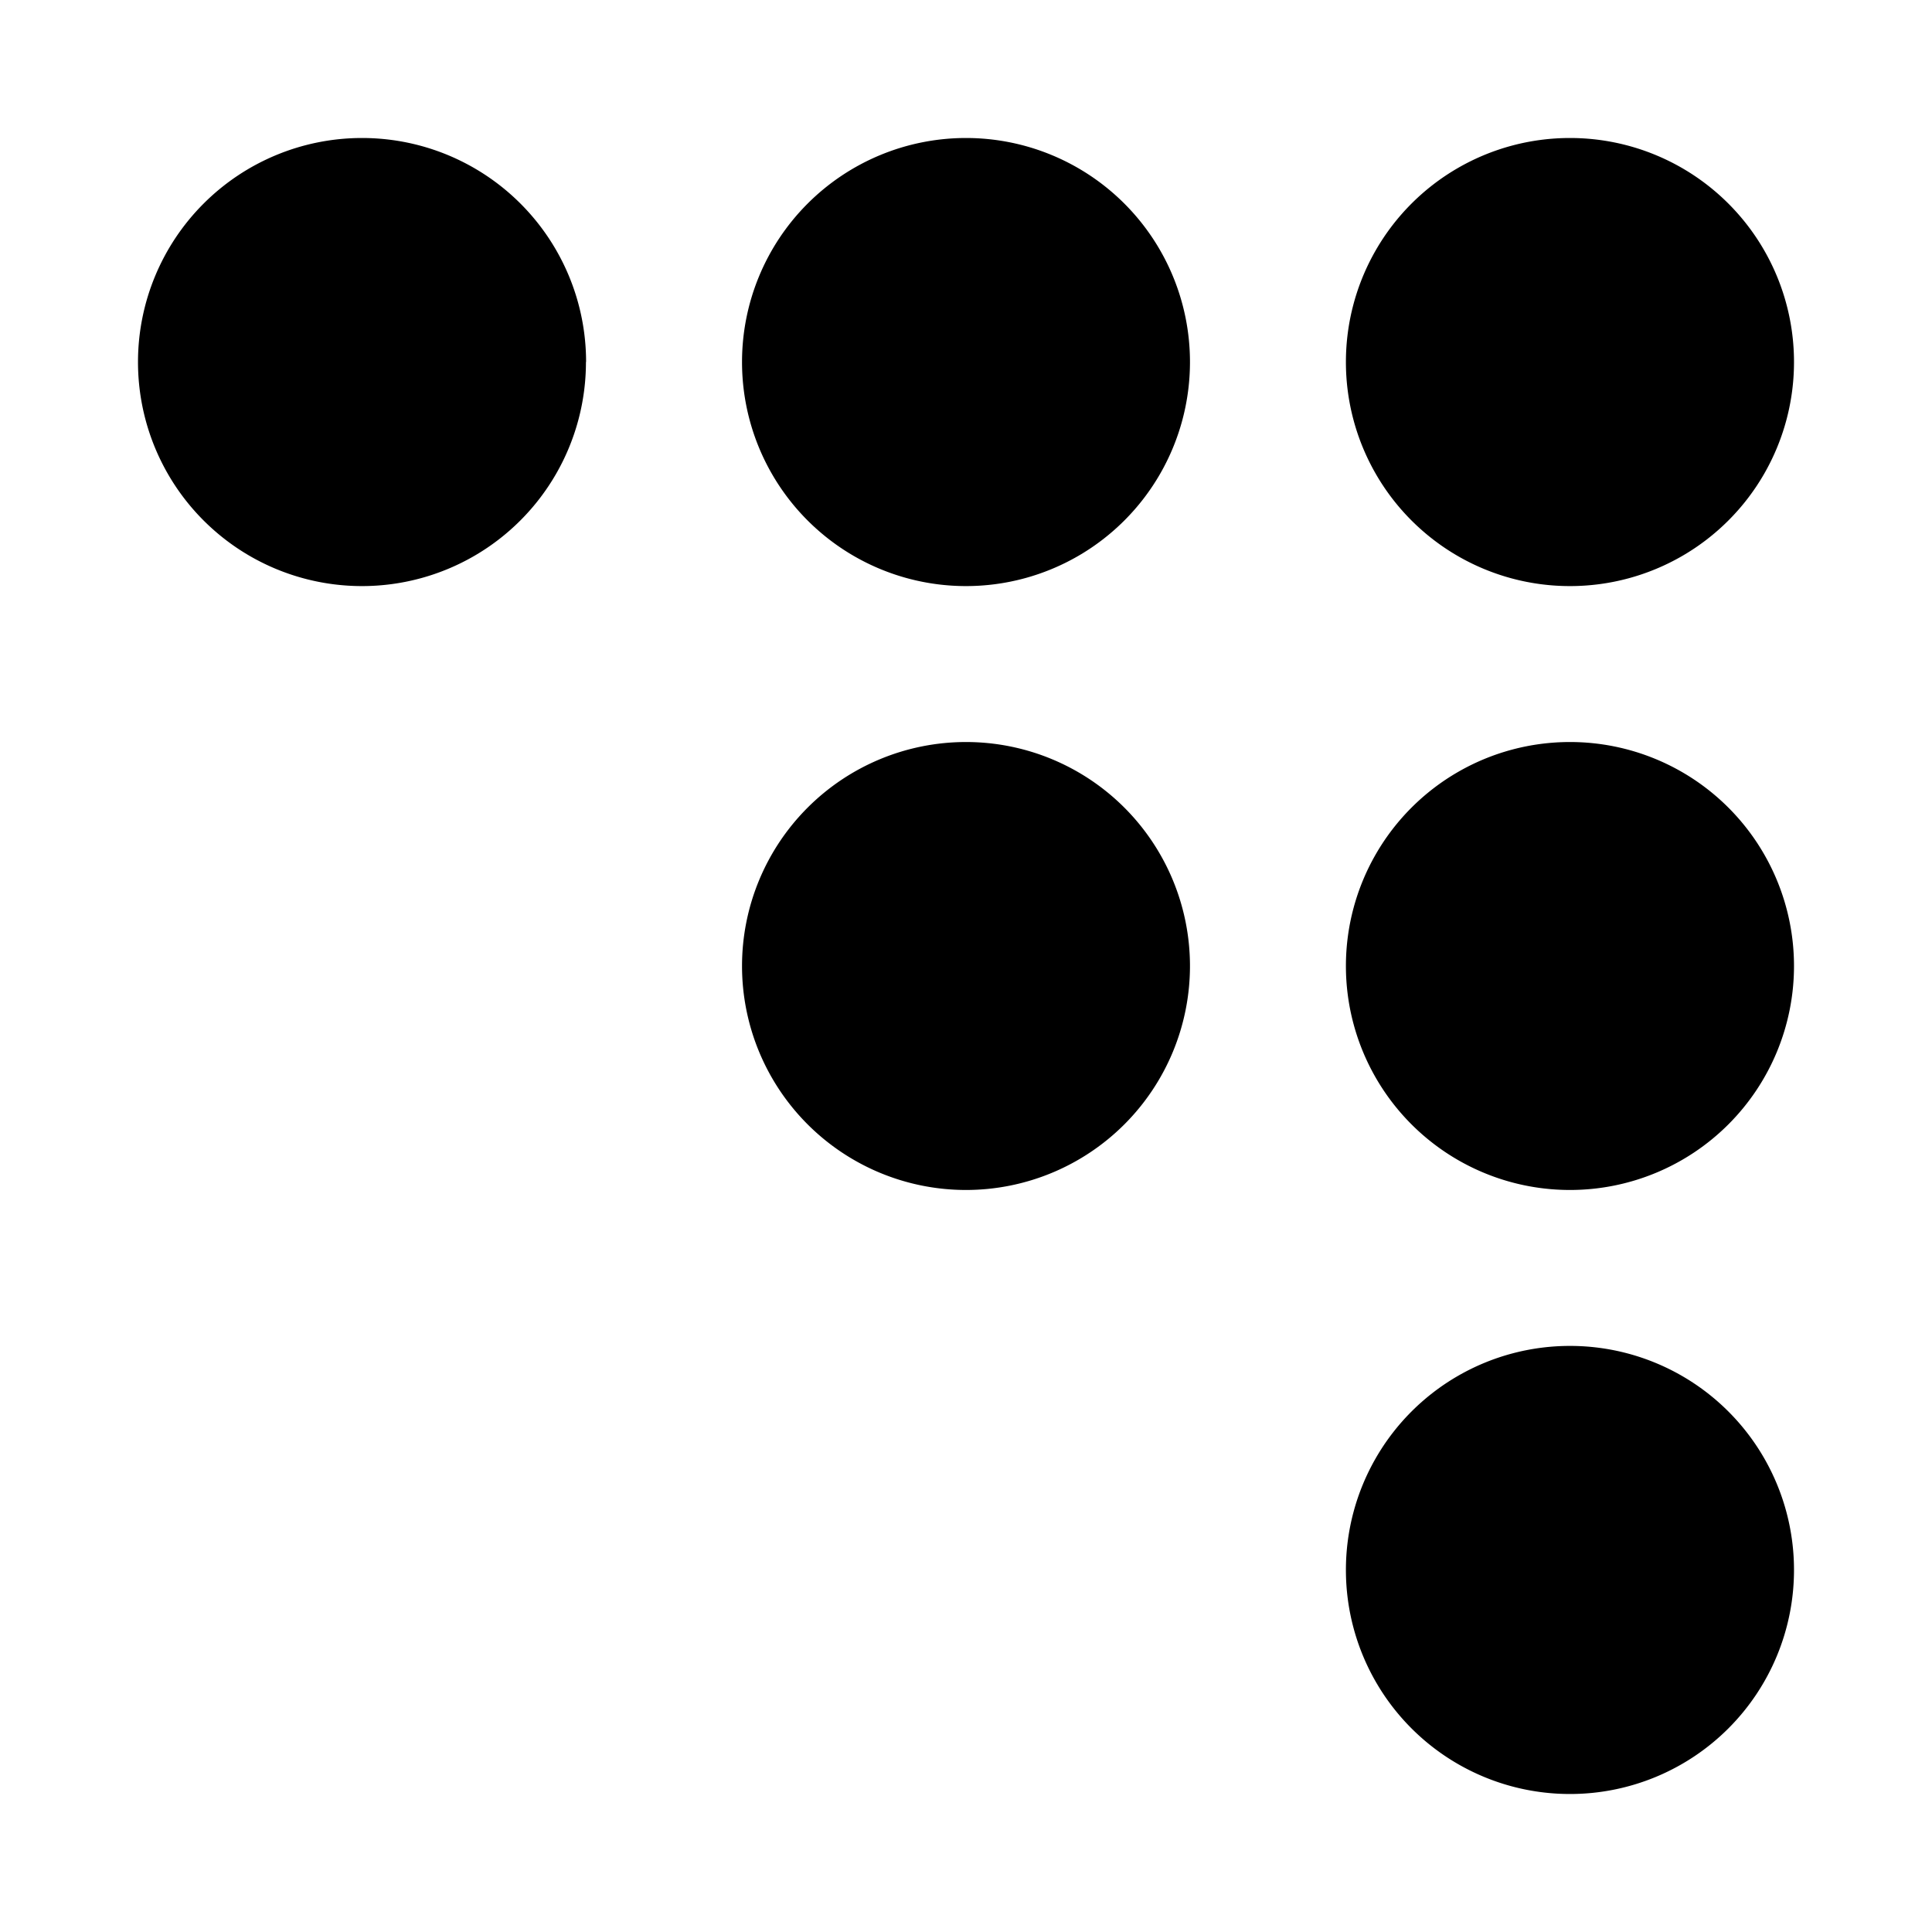 <?xml version="1.0" encoding="utf-8"?><!-- Uploaded to: SVG Repo, www.svgrepo.com, Generator: SVG Repo Mixer Tools -->
<svg fill="#000000" width="800px" height="800px" viewBox="0 0 14 14" role="img" focusable="false" aria-hidden="true" xmlns="http://www.w3.org/2000/svg"><path d="M 13,11.377 A 1.623,1.623 0 0 1 11.377,13 1.623,1.623 0 0 1 9.753,11.377 1.623,1.623 0 0 1 11.377,9.753 1.623,1.623 0 0 1 13,11.377 Z M 13,7 A 1.623,1.623 0 0 1 11.377,8.623 1.623,1.623 0 0 1 9.753,7 1.623,1.623 0 0 1 11.377,5.377 1.623,1.623 0 0 1 13,7 Z M 8.623,7 A 1.623,1.623 0 0 1 7,8.623 1.623,1.623 0 0 1 5.377,7 1.623,1.623 0 0 1 7,5.377 1.623,1.623 0 0 1 8.623,7 Z M 13,2.623 A 1.623,1.623 0 0 1 11.377,4.247 1.623,1.623 0 0 1 9.753,2.623 1.623,1.623 0 0 1 11.377,1 1.623,1.623 0 0 1 13,2.623 Z m -4.377,0 A 1.623,1.623 0 0 1 7,4.247 1.623,1.623 0 0 1 5.377,2.623 1.623,1.623 0 0 1 7,1 1.623,1.623 0 0 1 8.623,2.623 Z m -4.377,0 A 1.623,1.623 0 0 1 2.623,4.247 1.623,1.623 0 0 1 1,2.623 1.623,1.623 0 0 1 2.623,1 1.623,1.623 0 0 1 4.247,2.623 Z"/></svg>